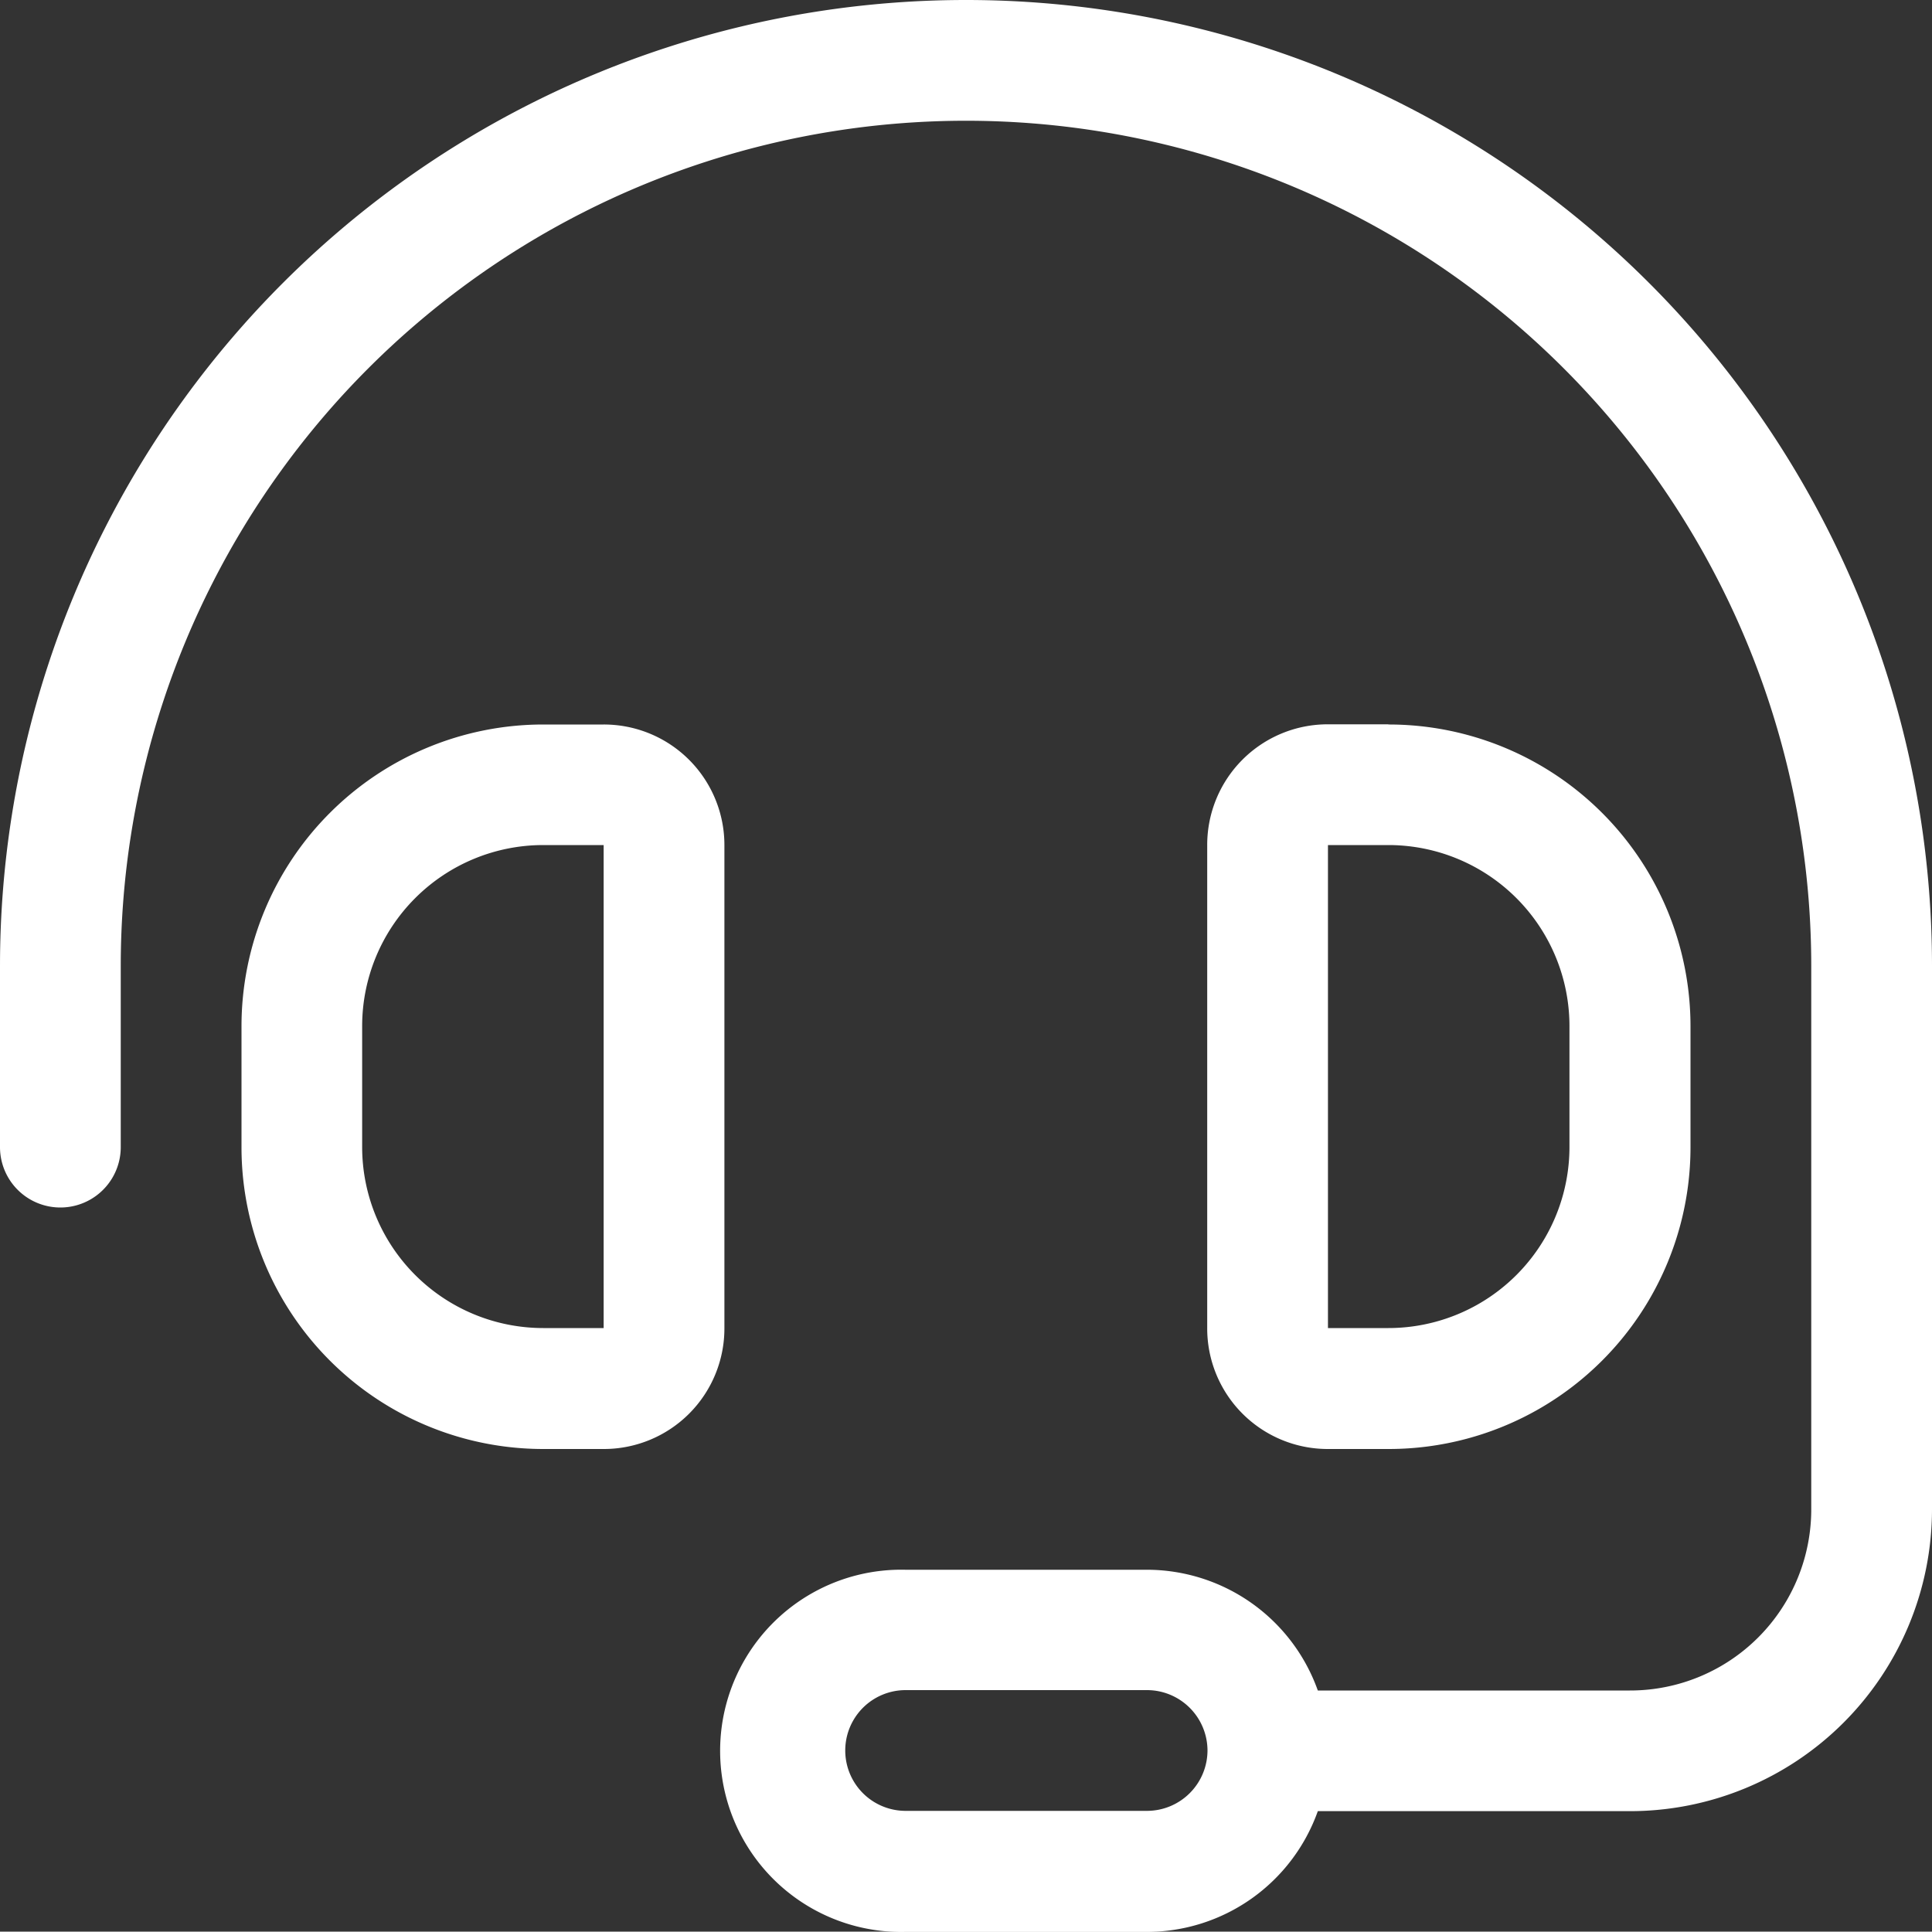 <svg xmlns="http://www.w3.org/2000/svg" width="20" height="19.996" viewBox="0 0 20 19.996">
  <rect x="0" y="0" width="20" height="19.996" fill="#333333" stroke="none"/>
  <path id="headset-light" d="M1.25,10a8.748,8.748,0,0,1,17.5,0v5.628A1.875,1.875,0,0,1,16.872,17.5l-3.23,0a1.88,1.88,0,0,0-1.769-1.25h-2.5a1.875,1.875,0,1,0,0,3.749h2.5a1.88,1.88,0,0,0,1.769-1.25l3.23,0A3.127,3.127,0,0,0,20,15.626V10A10,10,0,0,0,0,10v1.875a.625.625,0,0,0,1.25,0ZM12.5,18.121a.627.627,0,0,1-.625.625h-2.5a.625.625,0,1,1,0-1.25h2.5a.627.627,0,0,1,.625.625M5.624,8.748h.625v5H5.624a1.875,1.875,0,0,1-1.875-1.875v-1.25A1.875,1.875,0,0,1,5.624,8.748ZM2.5,10.623v1.25A3.124,3.124,0,0,0,5.624,15h.625a1.248,1.248,0,0,0,1.25-1.25v-5A1.248,1.248,0,0,0,6.249,7.5H5.624A3.124,3.124,0,0,0,2.5,10.623ZM13.747,8.748h.625a1.875,1.875,0,0,1,1.875,1.875v1.25a1.875,1.875,0,0,1-1.875,1.875h-.625Zm.625-1.25h-.625a1.248,1.248,0,0,0-1.25,1.25v5A1.248,1.248,0,0,0,13.747,15h.625A3.124,3.124,0,0,0,17.5,11.873v-1.25A3.124,3.124,0,0,0,14.372,7.5Z" fill="#fff"/>
</svg>
